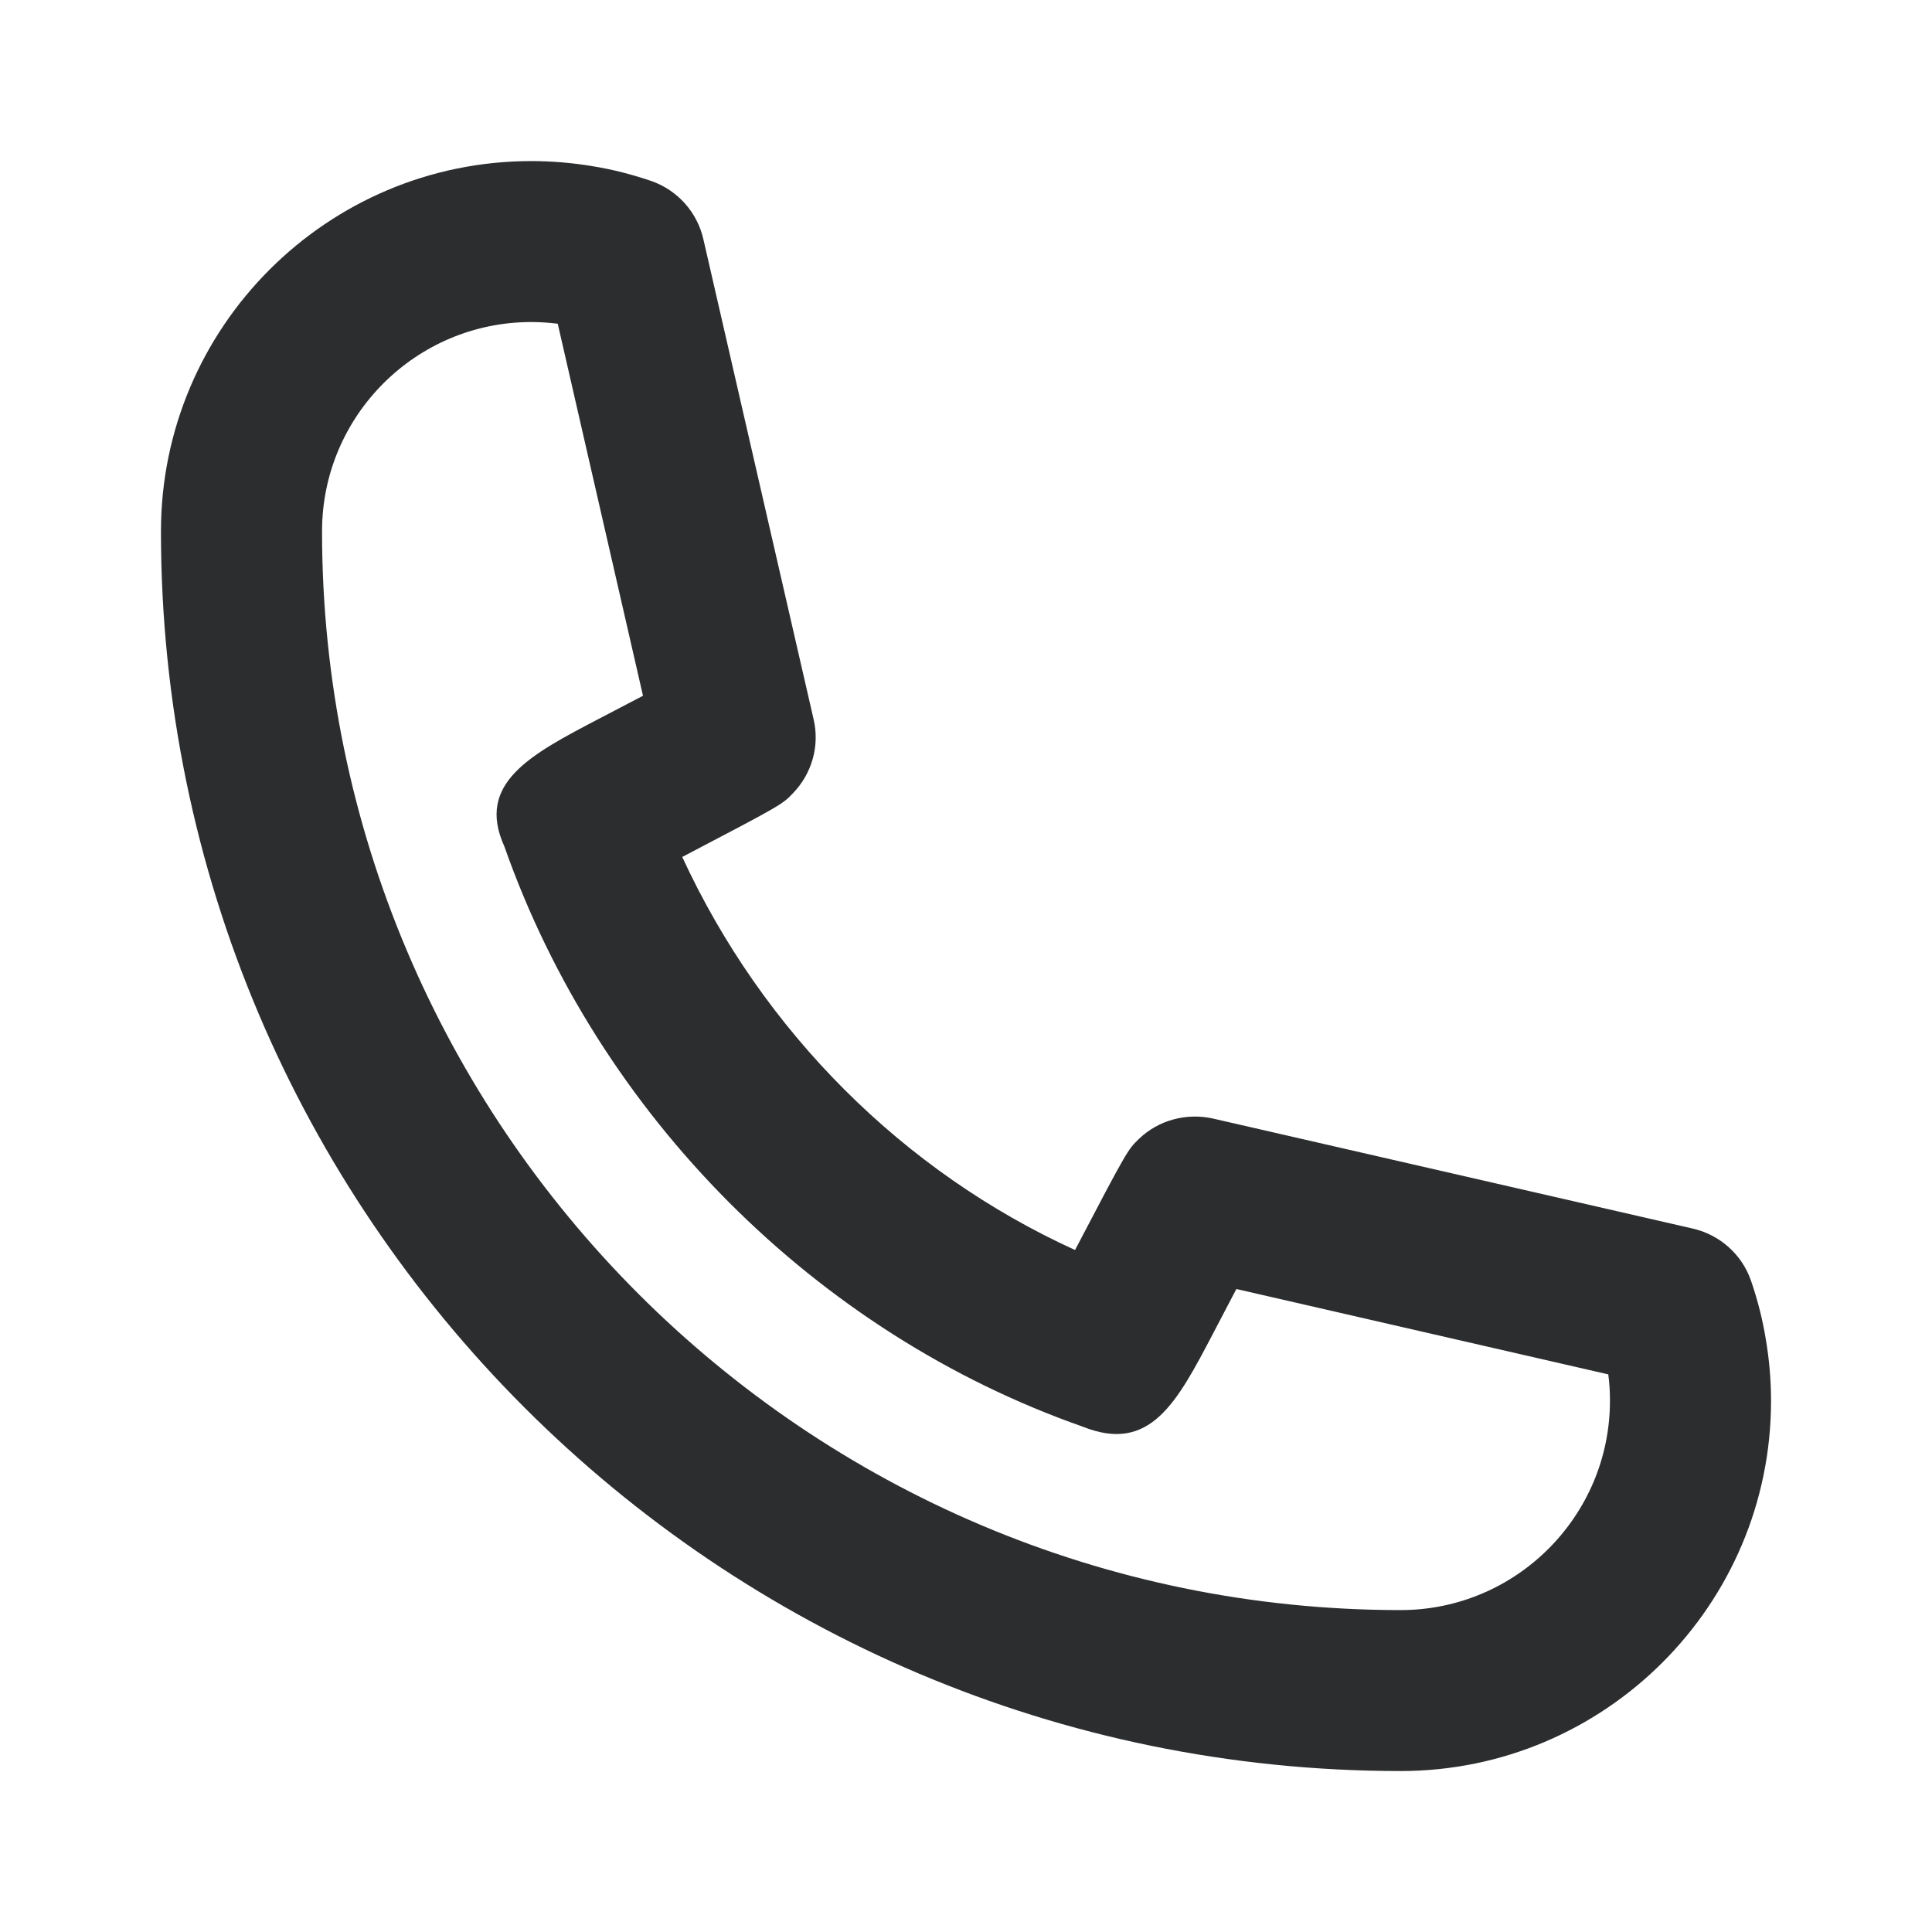 <svg width="16" height="16" viewBox="0 0 16 16" fill="none" xmlns="http://www.w3.org/2000/svg">
<path fill-rule="evenodd" clip-rule="evenodd" d="M4.4 2.667C3.444 2.667 2.667 3.444 2.667 4.4C2.667 9.326 6.674 13.334 11.6 13.334C12.555 13.334 13.333 12.556 13.333 11.6C13.333 11.526 13.329 11.454 13.319 11.382L10.239 10.675C10.178 10.792 10.111 10.92 10.049 11.038C9.745 11.618 9.525 12.04 8.964 11.814C6.76 11.04 4.961 9.24 4.177 7.01C3.939 6.486 4.393 6.249 4.967 5.949C5.084 5.888 5.21 5.822 5.325 5.762L4.619 2.681C4.545 2.672 4.473 2.667 4.4 2.667M11.6 14.667C5.939 14.667 1.333 10.062 1.333 4.401C1.333 2.709 2.709 1.334 4.4 1.334C4.573 1.334 4.745 1.349 4.911 1.377C5.073 1.403 5.235 1.445 5.394 1.499C5.611 1.575 5.774 1.757 5.825 1.981L6.738 5.957C6.789 6.175 6.725 6.405 6.569 6.567C6.479 6.662 6.477 6.664 5.65 7.097C6.319 8.546 7.483 9.705 8.903 10.352C9.336 9.525 9.339 9.522 9.433 9.431C9.596 9.275 9.827 9.215 10.044 9.263L14.021 10.175C14.244 10.227 14.426 10.389 14.501 10.606C14.555 10.763 14.597 10.926 14.624 11.093C14.652 11.258 14.667 11.429 14.667 11.601C14.667 13.292 13.291 14.667 11.6 14.667" fill="#2C2D2E"/>
</svg>
